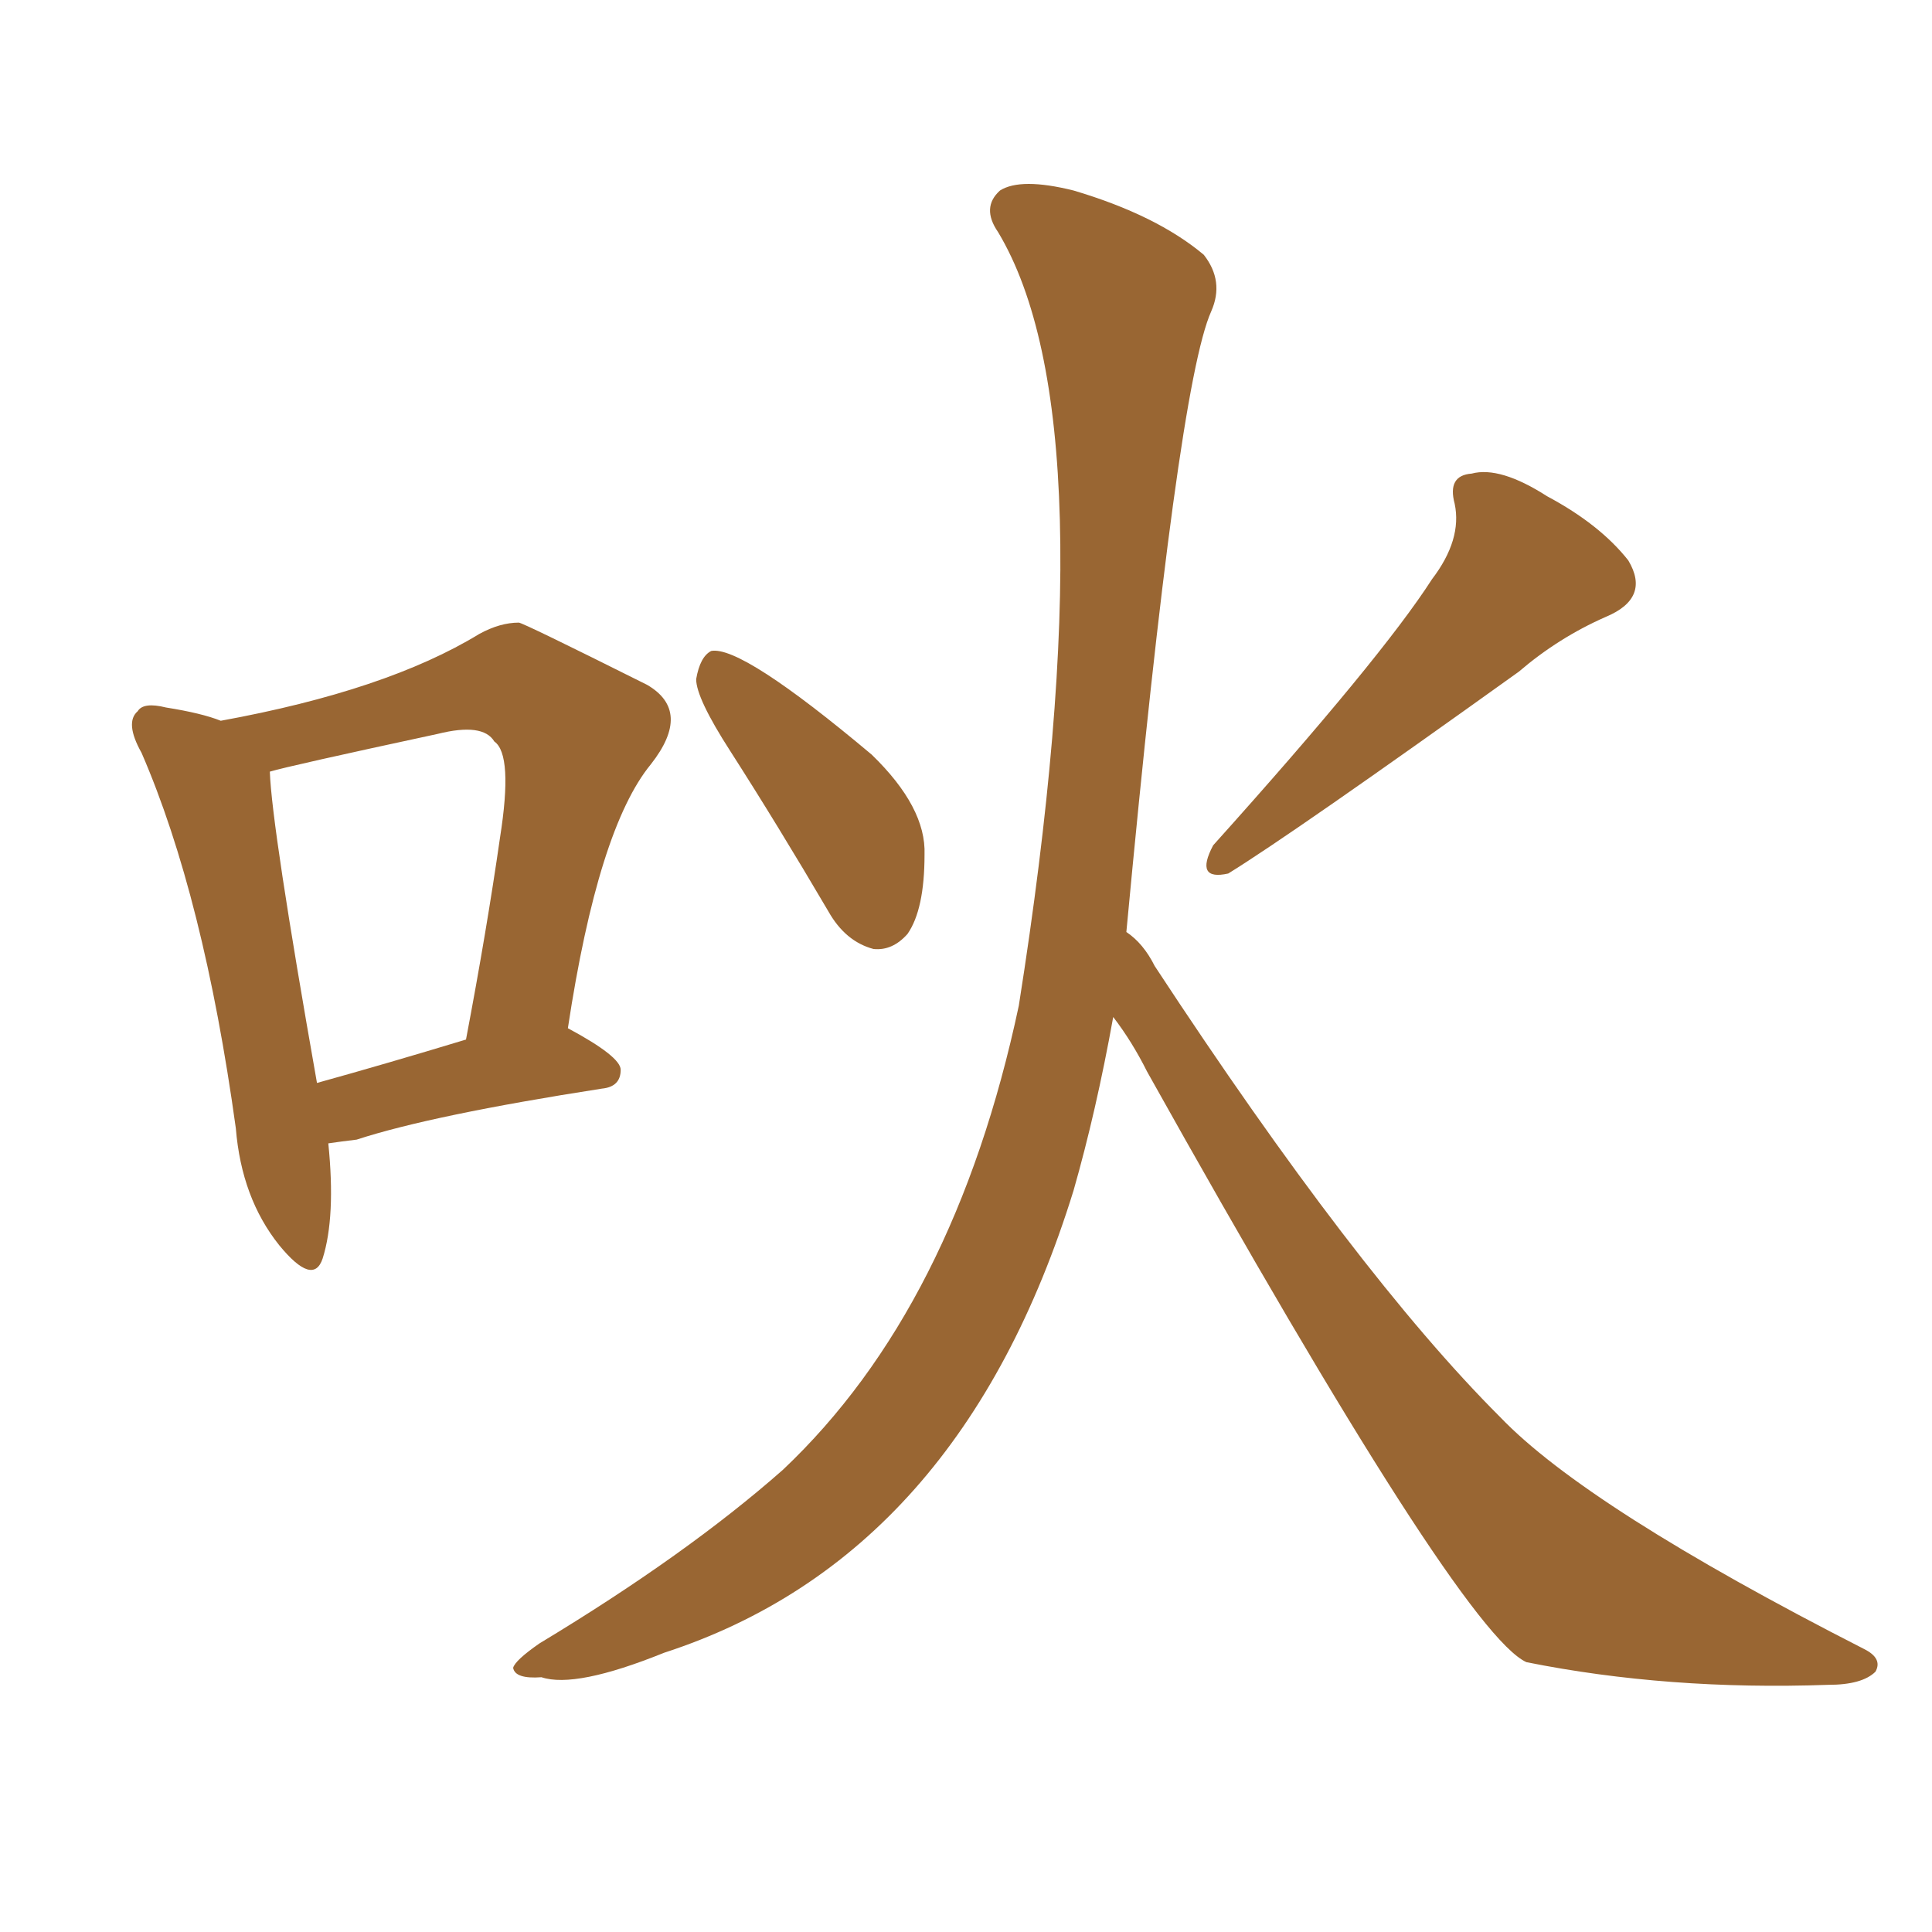 <svg xmlns="http://www.w3.org/2000/svg" xmlns:xlink="http://www.w3.org/1999/xlink" width="150" height="150"><path fill="#996633" padding="10" d="M56.69 58.30L56.69 58.30Q54.05 54.20 54.05 52.73L54.05 52.73Q54.35 50.98 55.22 50.54L55.22 50.54Q57.57 50.10 67.68 58.59L67.68 58.59Q71.92 62.70 71.78 66.36L71.78 66.36Q71.78 70.61 70.46 72.51L70.46 72.51Q69.29 73.83 67.82 73.68L67.82 73.68Q65.63 73.10 64.31 70.75L64.31 70.75Q60.35 64.01 56.69 58.30ZM111.18 44.97L111.18 44.97Q113.53 41.89 112.94 39.11L112.94 39.11Q112.35 36.91 114.26 36.77L114.26 36.77Q116.46 36.18 120.12 38.53L120.12 38.53Q124.22 40.72 126.42 43.51L126.42 43.51Q128.17 46.44 124.66 47.90L124.66 47.90Q121.00 49.51 117.92 52.15L117.92 52.15Q100.34 64.75 95.36 67.82L95.36 67.82Q92.72 68.41 94.19 65.63L94.19 65.63Q107.23 51.12 111.18 44.97ZM86.43 78.96L86.43 78.96Q85.11 86.28 83.35 92.43L83.35 92.43Q74.56 120.85 51.56 128.32L51.56 128.32Q44.68 131.10 42.04 130.22L42.04 130.22Q39.99 130.37 39.84 129.49L39.84 129.49Q39.99 128.91 41.89 127.59L41.89 127.59Q53.32 120.70 60.79 114.11L60.79 114.11Q74.12 101.51 79.10 78.08L79.10 78.08Q86.28 32.67 77.49 18.02L77.49 18.02Q76.17 16.11 77.64 14.79L77.64 14.79Q79.25 13.77 83.35 14.79L83.35 14.79Q89.79 16.70 93.46 19.78L93.46 19.78Q95.07 21.83 94.04 24.17L94.04 24.17Q91.41 30.03 87.45 72.36L87.45 72.36Q88.77 73.24 89.65 75L89.65 75Q105.32 98.88 116.46 110.01L116.46 110.01Q123.19 117.04 144.73 128.03L144.73 128.03Q146.19 128.76 145.61 129.79L145.61 129.79Q144.58 130.81 141.94 130.81L141.94 130.81Q129.49 131.25 118.51 129.05L118.51 129.05Q113.38 126.71 89.06 83.20L89.06 83.20Q87.89 80.86 86.43 78.96ZM25.49 88.77L25.49 88.77Q26.07 94.48 25.05 97.71L25.05 97.71Q24.32 99.90 21.68 96.68L21.68 96.68Q18.75 93.02 18.31 87.60L18.31 87.60Q15.82 69.58 10.99 58.45L10.99 58.45Q9.67 56.10 10.69 55.22L10.69 55.22Q11.13 54.49 12.89 54.93L12.89 54.93Q15.67 55.37 17.14 55.96L17.14 55.96Q30.03 53.61 37.21 49.22L37.21 49.22Q38.82 48.34 40.28 48.34L40.28 48.34Q40.58 48.34 50.24 53.17L50.24 53.17Q53.76 55.22 50.54 59.33L50.54 59.33Q46.44 64.31 44.09 79.83L44.09 79.83Q48.19 82.03 48.19 83.06L48.19 83.06Q48.19 84.38 46.73 84.52L46.73 84.52Q33.54 86.57 27.69 88.48L27.69 88.48Q26.51 88.62 25.49 88.77ZM24.61 84.08L24.61 84.08L24.61 84.08Q29.88 82.62 36.18 80.71L36.18 80.71Q37.79 72.22 38.82 65.04L38.82 65.04Q39.84 58.59 38.38 57.57L38.38 57.57Q37.50 56.10 33.98 56.98L33.98 56.98Q22.41 59.47 20.95 59.91L20.95 59.91Q21.09 64.16 24.61 84.08Z"/></svg>